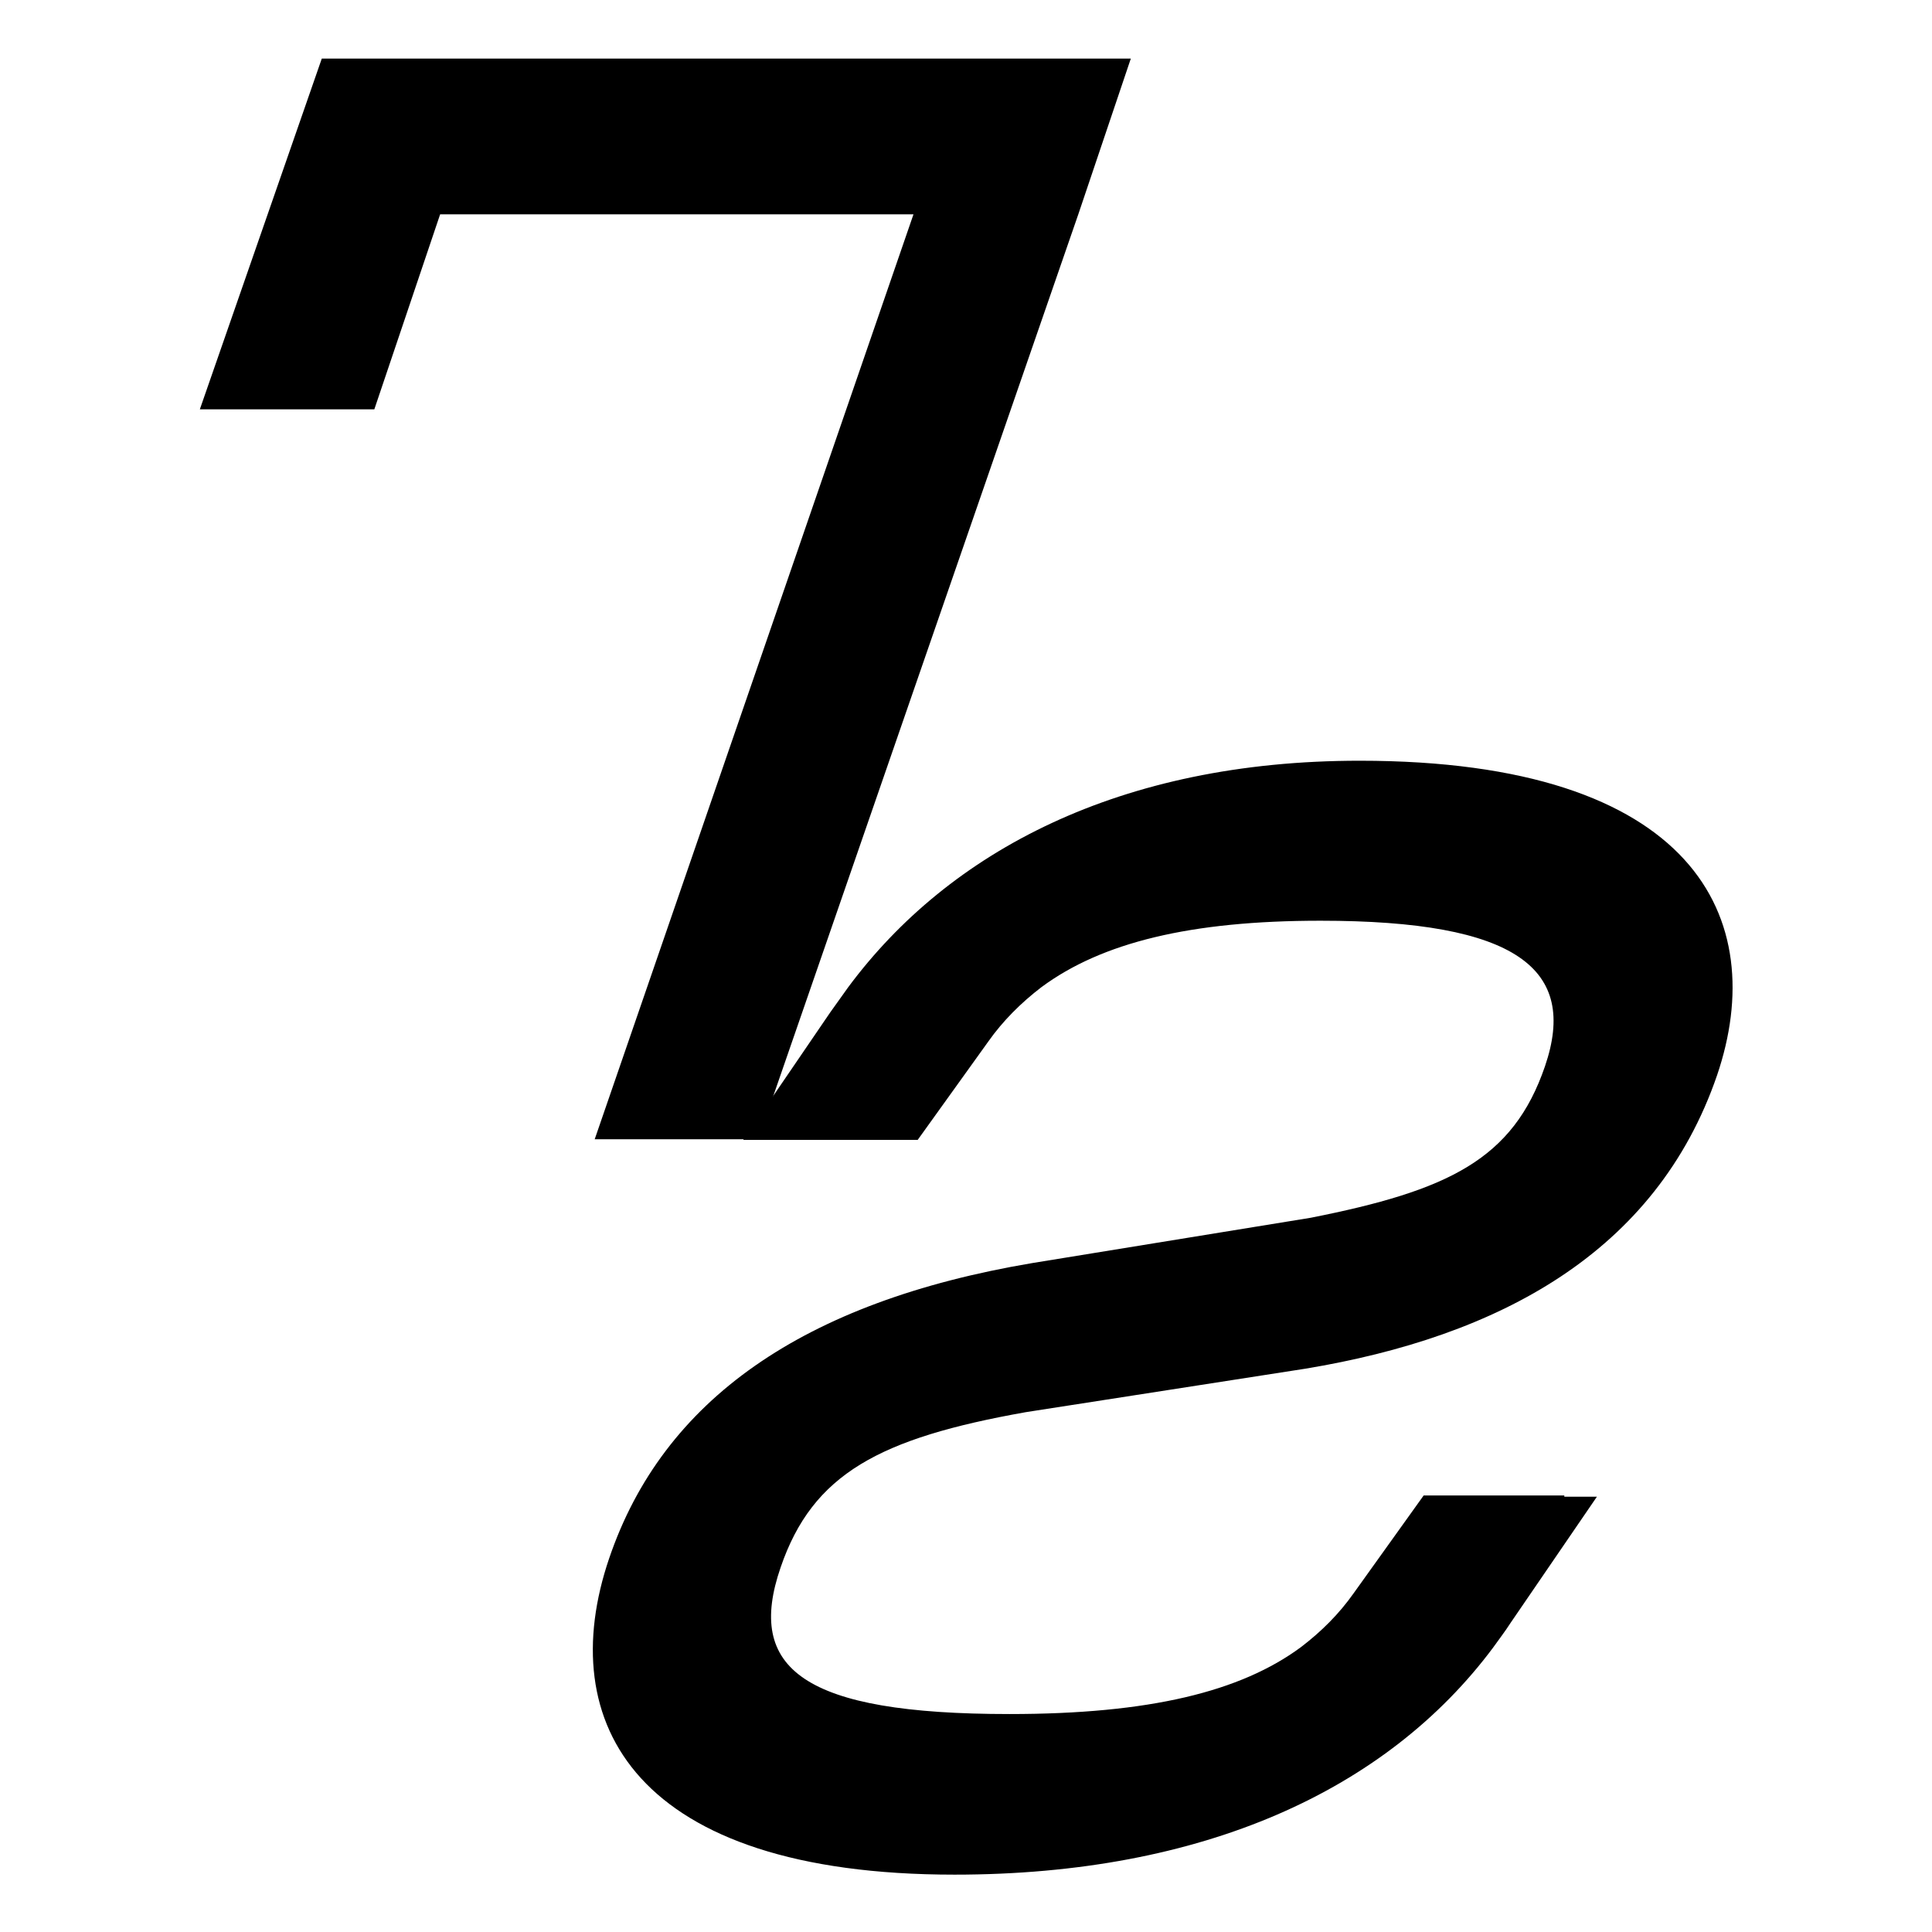 <svg xml:space="preserve" style="enable-background:new 0 0 32 32;" viewBox="0 0 32 32" y="0px" x="0px" xmlns:xlink="http://www.w3.org/1999/xlink" xmlns="http://www.w3.org/2000/svg" id="katman_1" version="1.1">
<g>
	<polygon points="18.73,0.97 8.22,0.97 7.59,0.97 5.33,0.97 3.31,6.78 6.2,6.78 7.29,3.55 15.13,3.55 9.85,18.87 12.56,18.87 
		17.86,3.55 17.86,3.55"></polygon>
	<g>
		<path d="M25.91,24.77h-2.33l-1.16,1.62c-0.24,0.34-0.53,0.63-0.87,0.89c-1,0.74-2.51,1.11-4.83,1.11c-3.42,0-4.37-0.75-3.79-2.43
			c0.53-1.55,1.64-2.14,4.06-2.57l4.63-0.72c3.2-0.53,5.81-1.92,6.82-4.86c0.88-2.59-0.36-5.21-5.92-5.21c-3.97,0-6.8,1.5-8.47,3.75
			c-0.1,0.14-0.2,0.28-0.3,0.42l0,0l-1.44,2.11h0.55h2.34l1.17-1.63c0.24-0.34,0.54-0.64,0.88-0.9c1-0.74,2.47-1.1,4.62-1.1
			c3.26,0,4.27,0.8,3.72,2.41c-0.53,1.55-1.61,2.06-3.88,2.51l-4.61,0.75c-3.8,0.64-6.12,2.27-7.01,4.89
			c-0.93,2.73,0.43,5.24,5.72,5.24c4.12,0,7.16-1.4,8.92-3.76h0c0.1-0.14,0.2-0.27,0.29-0.41l0,0l1.43-2.09H25.91z"></path>
	</g>
</g>
</svg>
